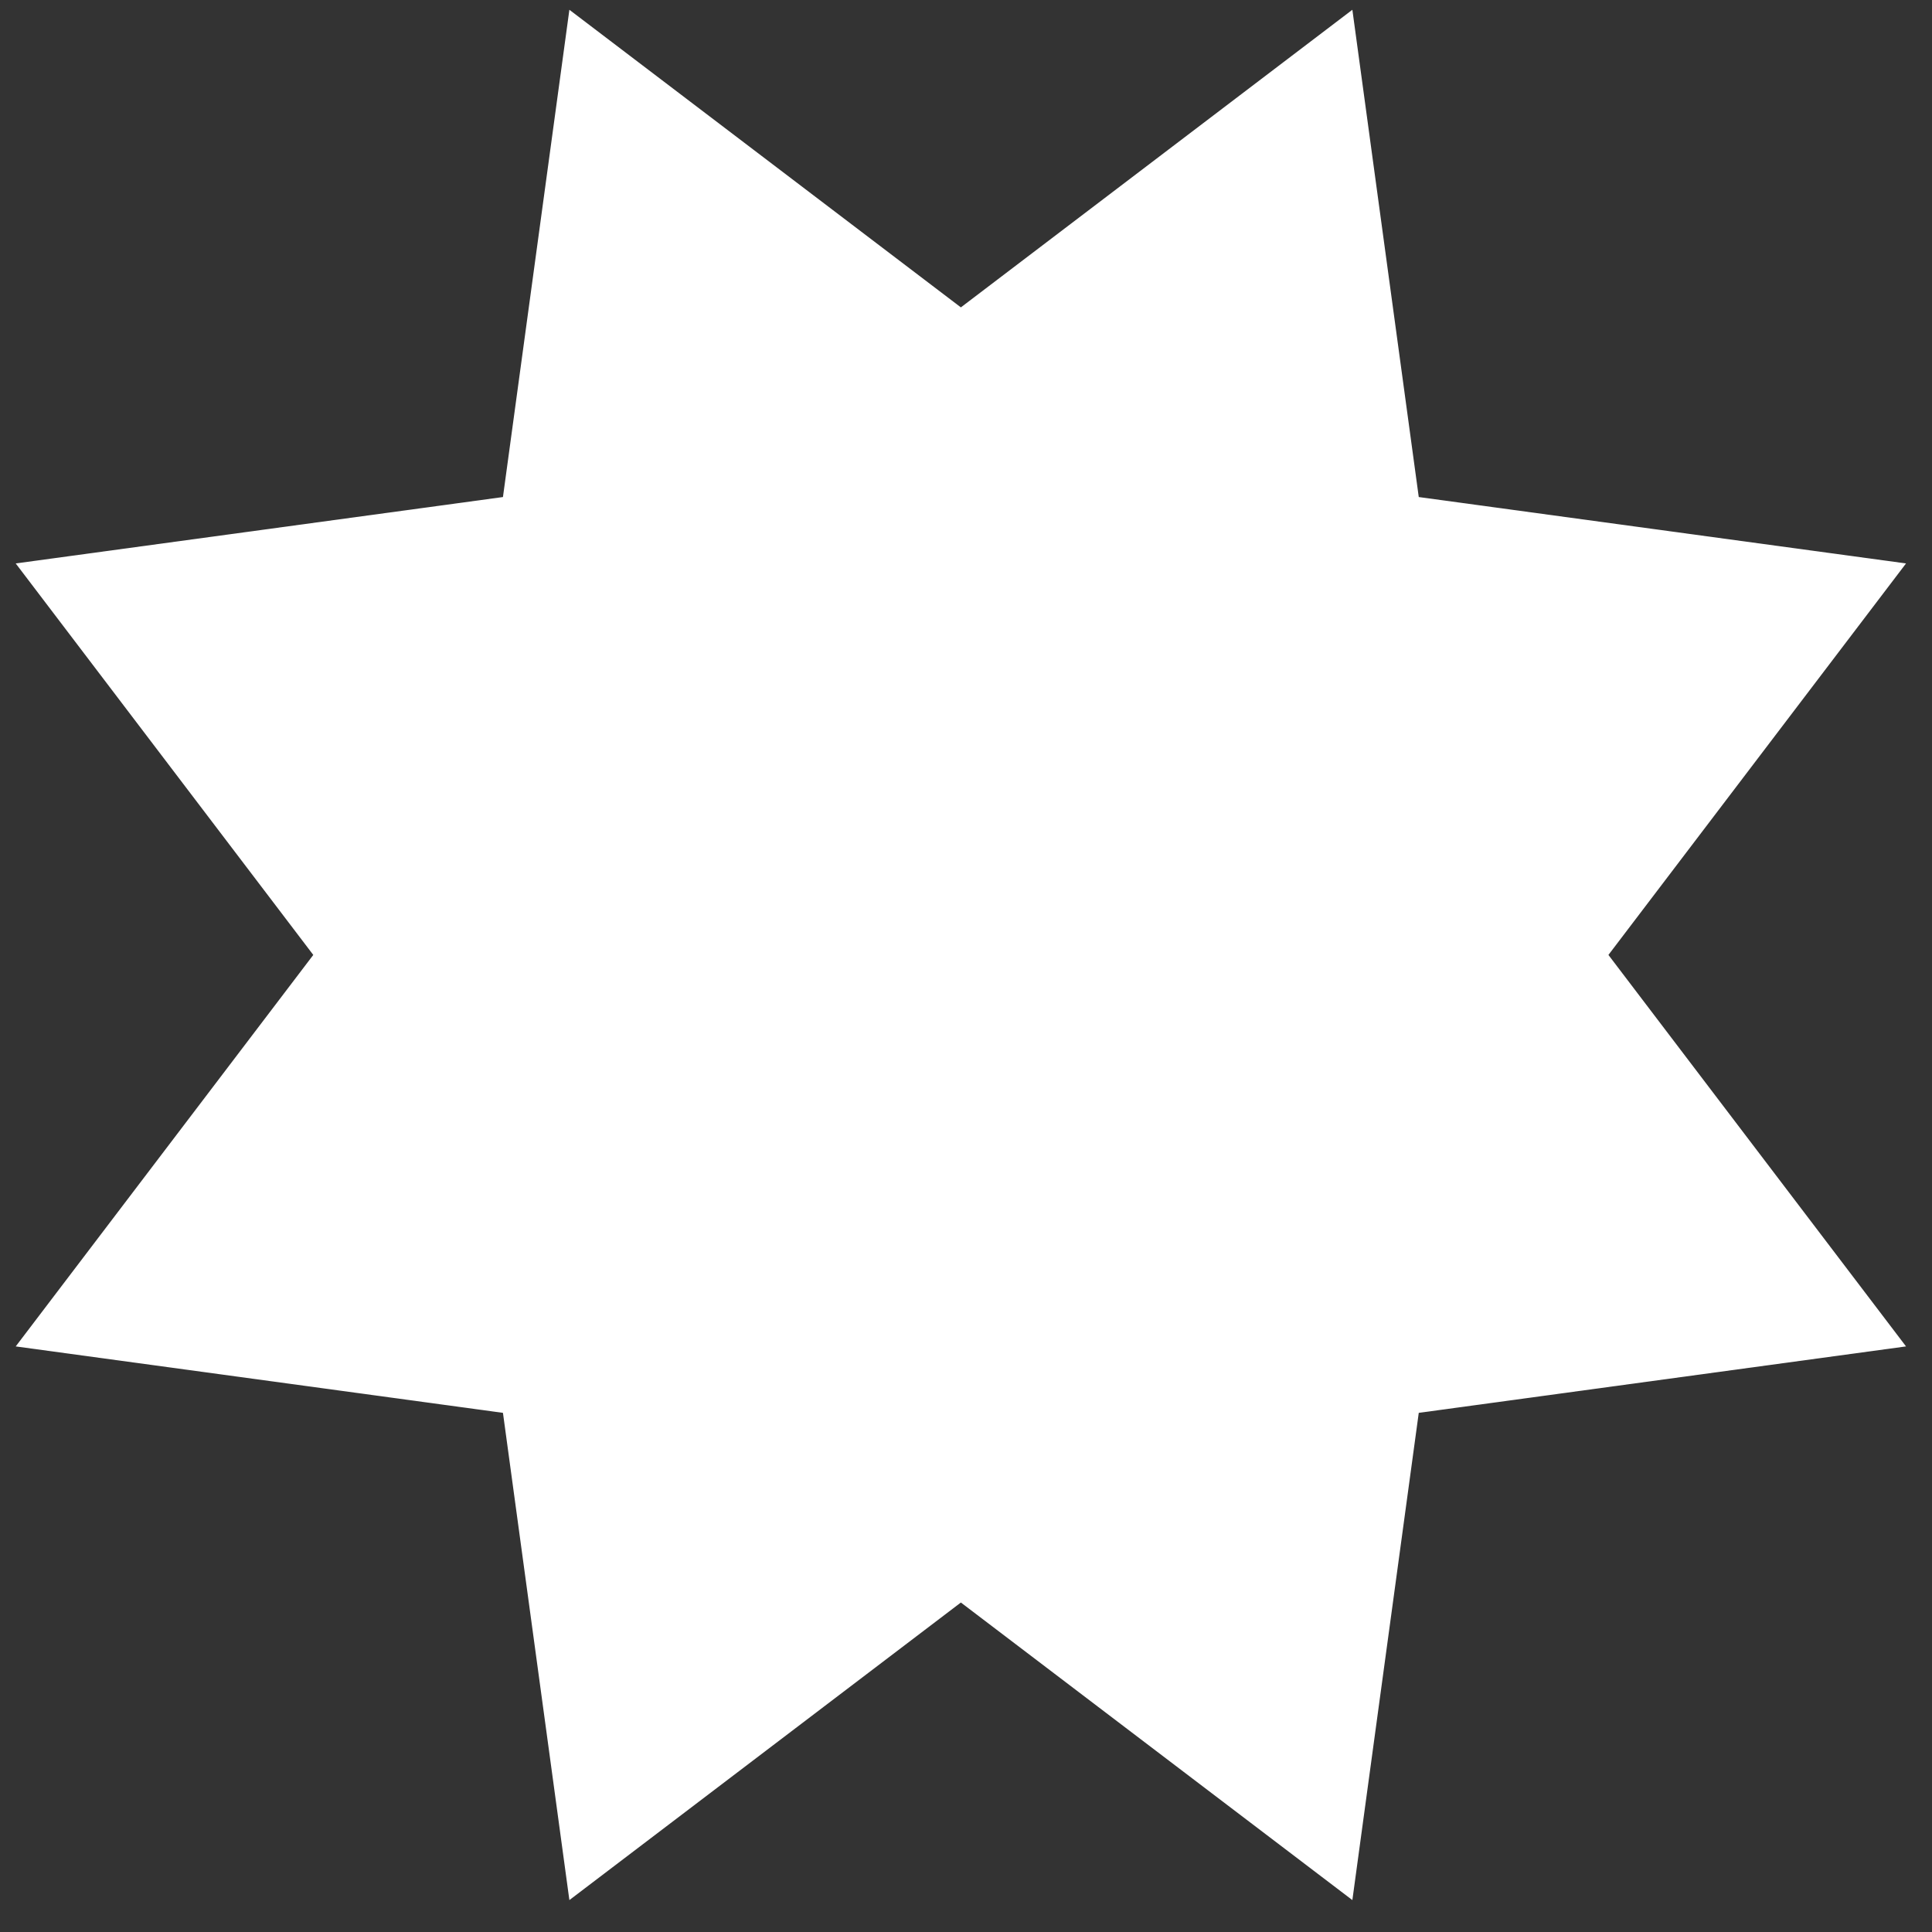 <?xml version="1.0" encoding="UTF-8"?> <svg xmlns="http://www.w3.org/2000/svg" width="52" height="52" viewBox="0 0 52 52" fill="none"><rect x="0" y="0" width="52" height="52" fill="#333333" stroke="none"/><g clip-path="url(#clip0_7_6361)"><path d="M15.325 0.263L25.862 8.273L36.399 0.263L38.186 13.378L51.301 15.165L43.291 25.702L51.301 36.239L38.186 38.027L36.399 51.141L25.862 43.132L15.325 51.141L13.537 38.027L0.423 36.239L8.432 25.702L0.423 15.165L13.537 13.378L15.325 0.263Z" fill="white"></path></g><defs><clipPath id="clip0_7_6361"><rect width="50.878" height="50.878" fill="white" transform="translate(0.423 0.263)"></rect></clipPath></defs></svg> 
